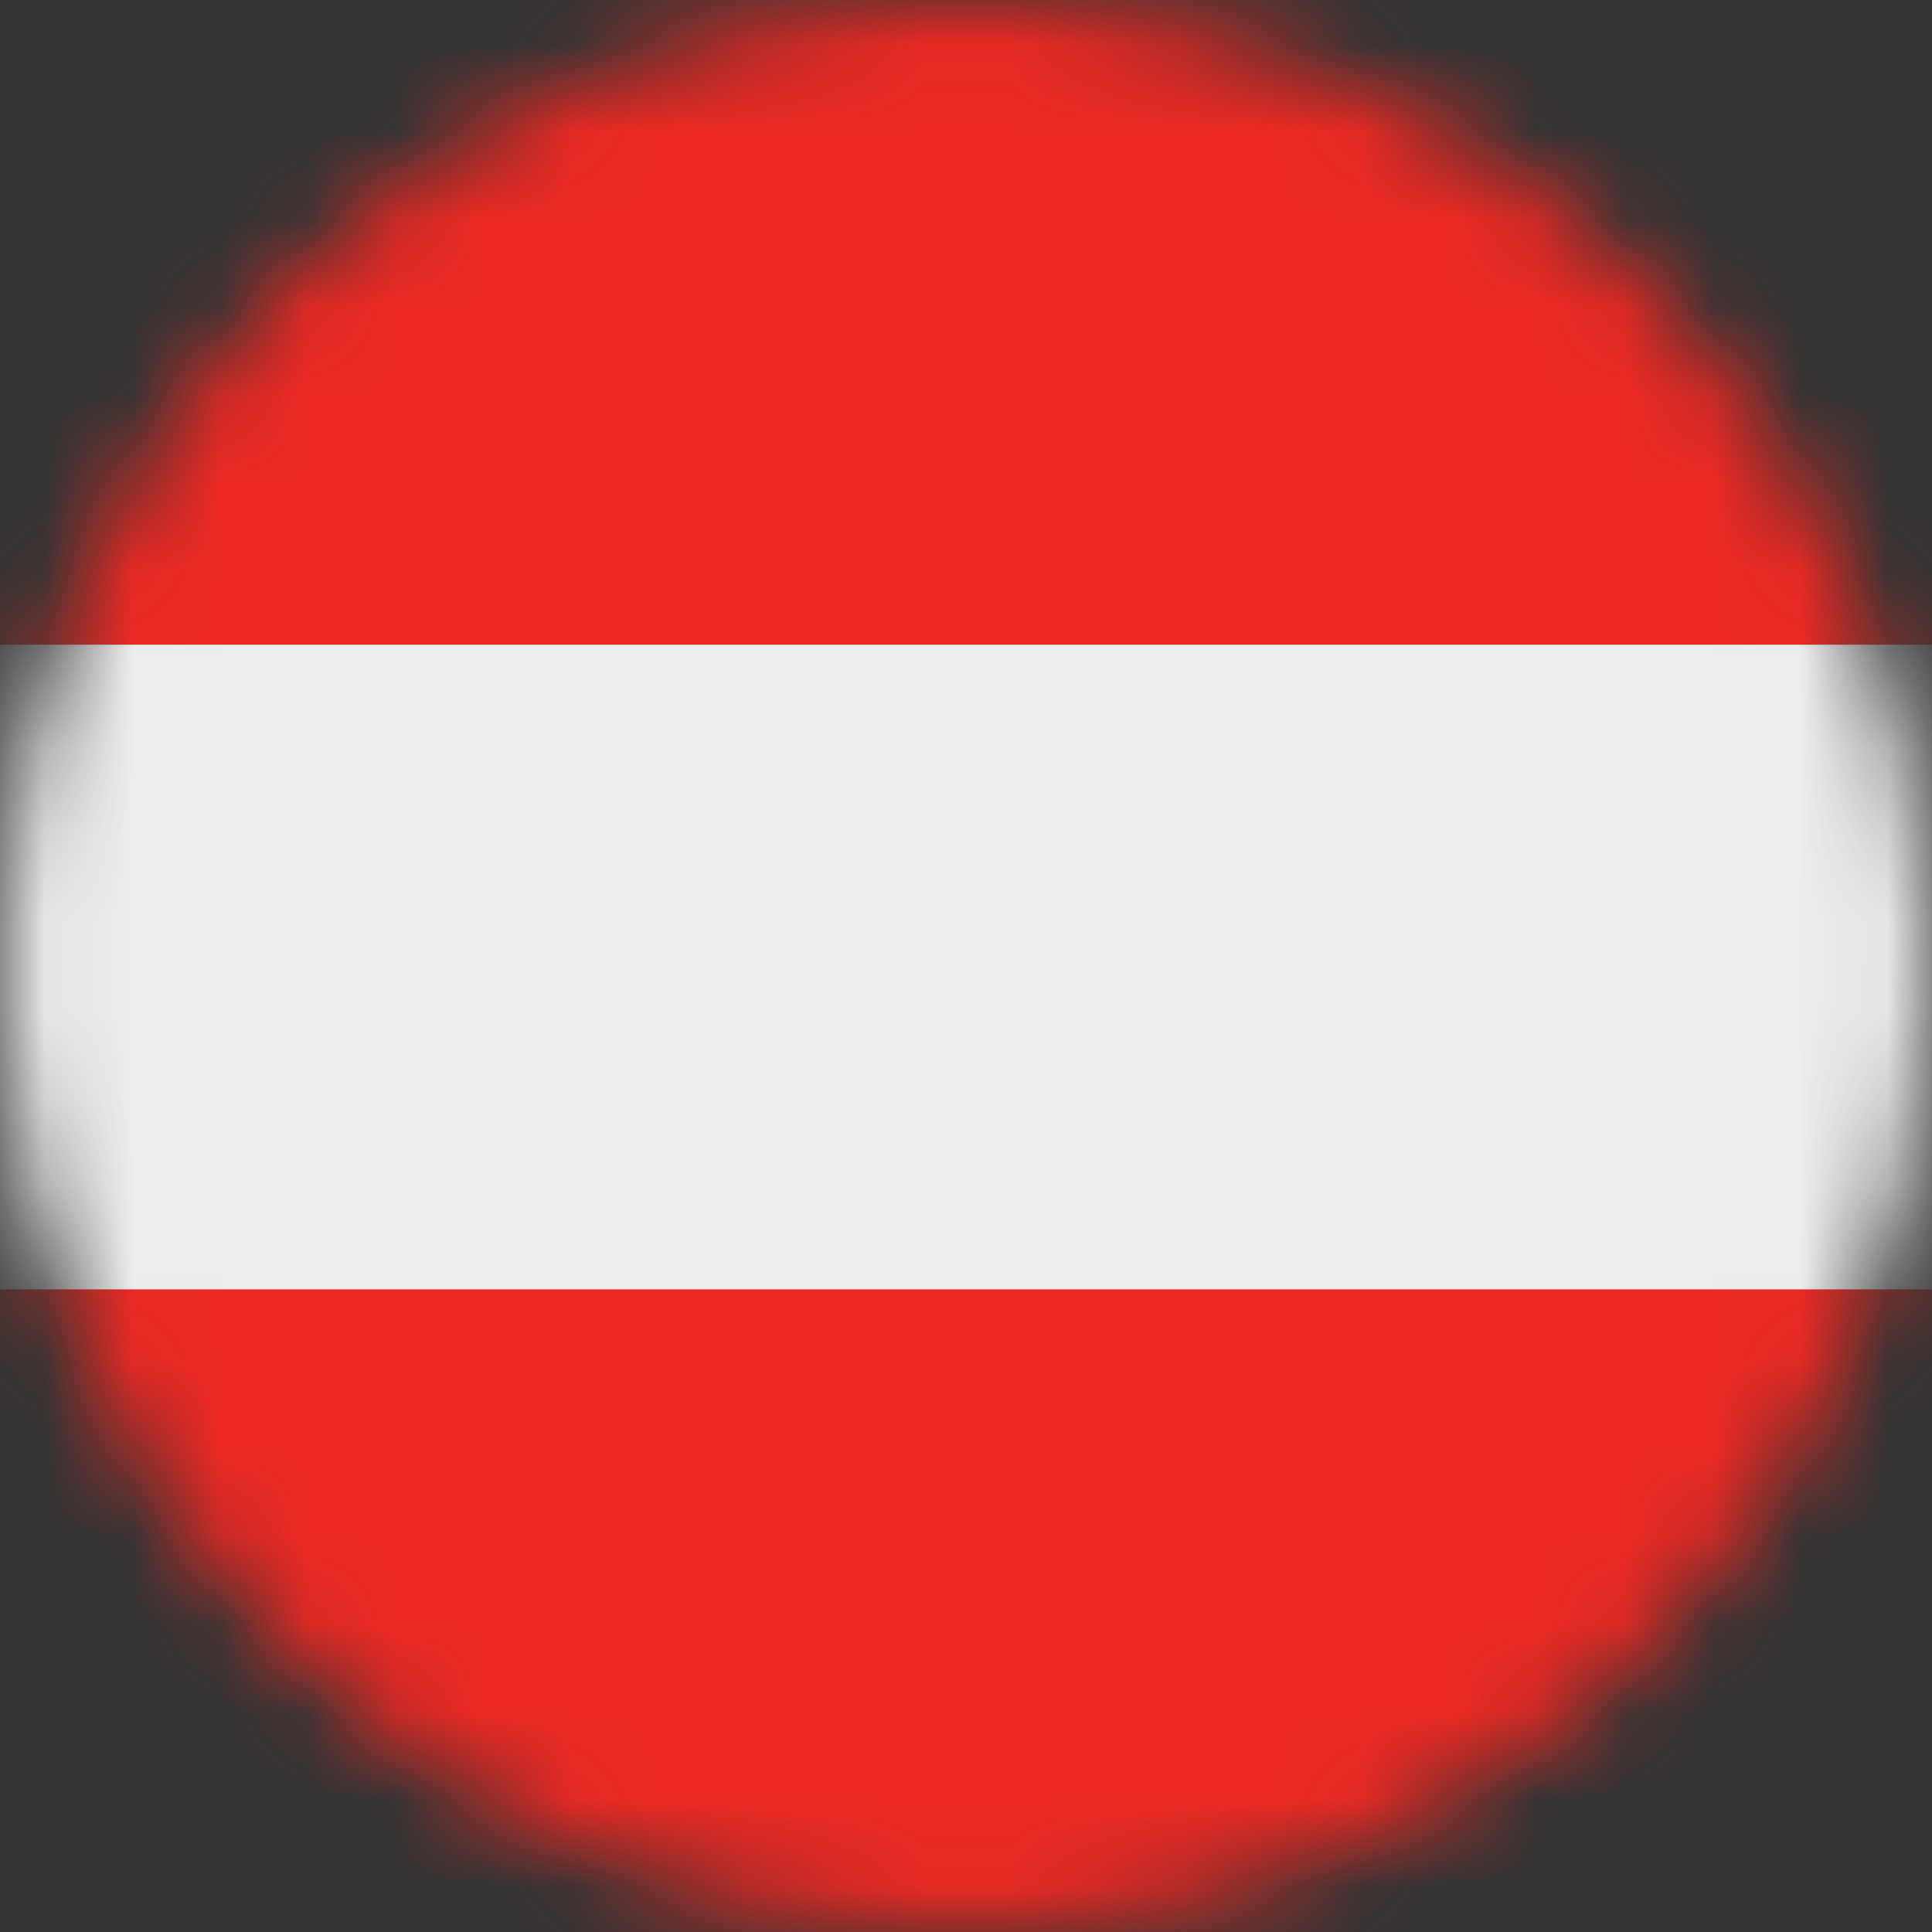 <svg width="22" height="22" viewBox="0 0 22 22" fill="none" xmlns="http://www.w3.org/2000/svg">
<rect x="0" y="0" width="22" height="22" fill="#333333" stroke="none"/>
<mask id="mask0_877_8030" style="mask-type:alpha" maskUnits="userSpaceOnUse" x="0" y="0" width="22" height="22">
<circle cx="11" cy="11" r="11" fill="#C4C4C4"/>
</mask>
<g mask="url(#mask0_877_8030)">
<path d="M29.644 0H-8.084V7.341H29.644V0Z" fill="#ED2923"/>
<path d="M29.644 14.67H-8.084V22H29.644V14.67Z" fill="#ED2923"/>
<path d="M29.644 7.341H-8.084V14.682H29.644V7.341Z" fill="#EEEEEE"/>
</g>
<mask id="mask1_877_8030" style="mask-type:alpha" maskUnits="userSpaceOnUse" x="0" y="0" width="22" height="22">
<circle cx="11" cy="11" r="11" fill="#C4C4C4"/>
</mask>
<g mask="url(#mask1_877_8030)">
</g>
</svg>
